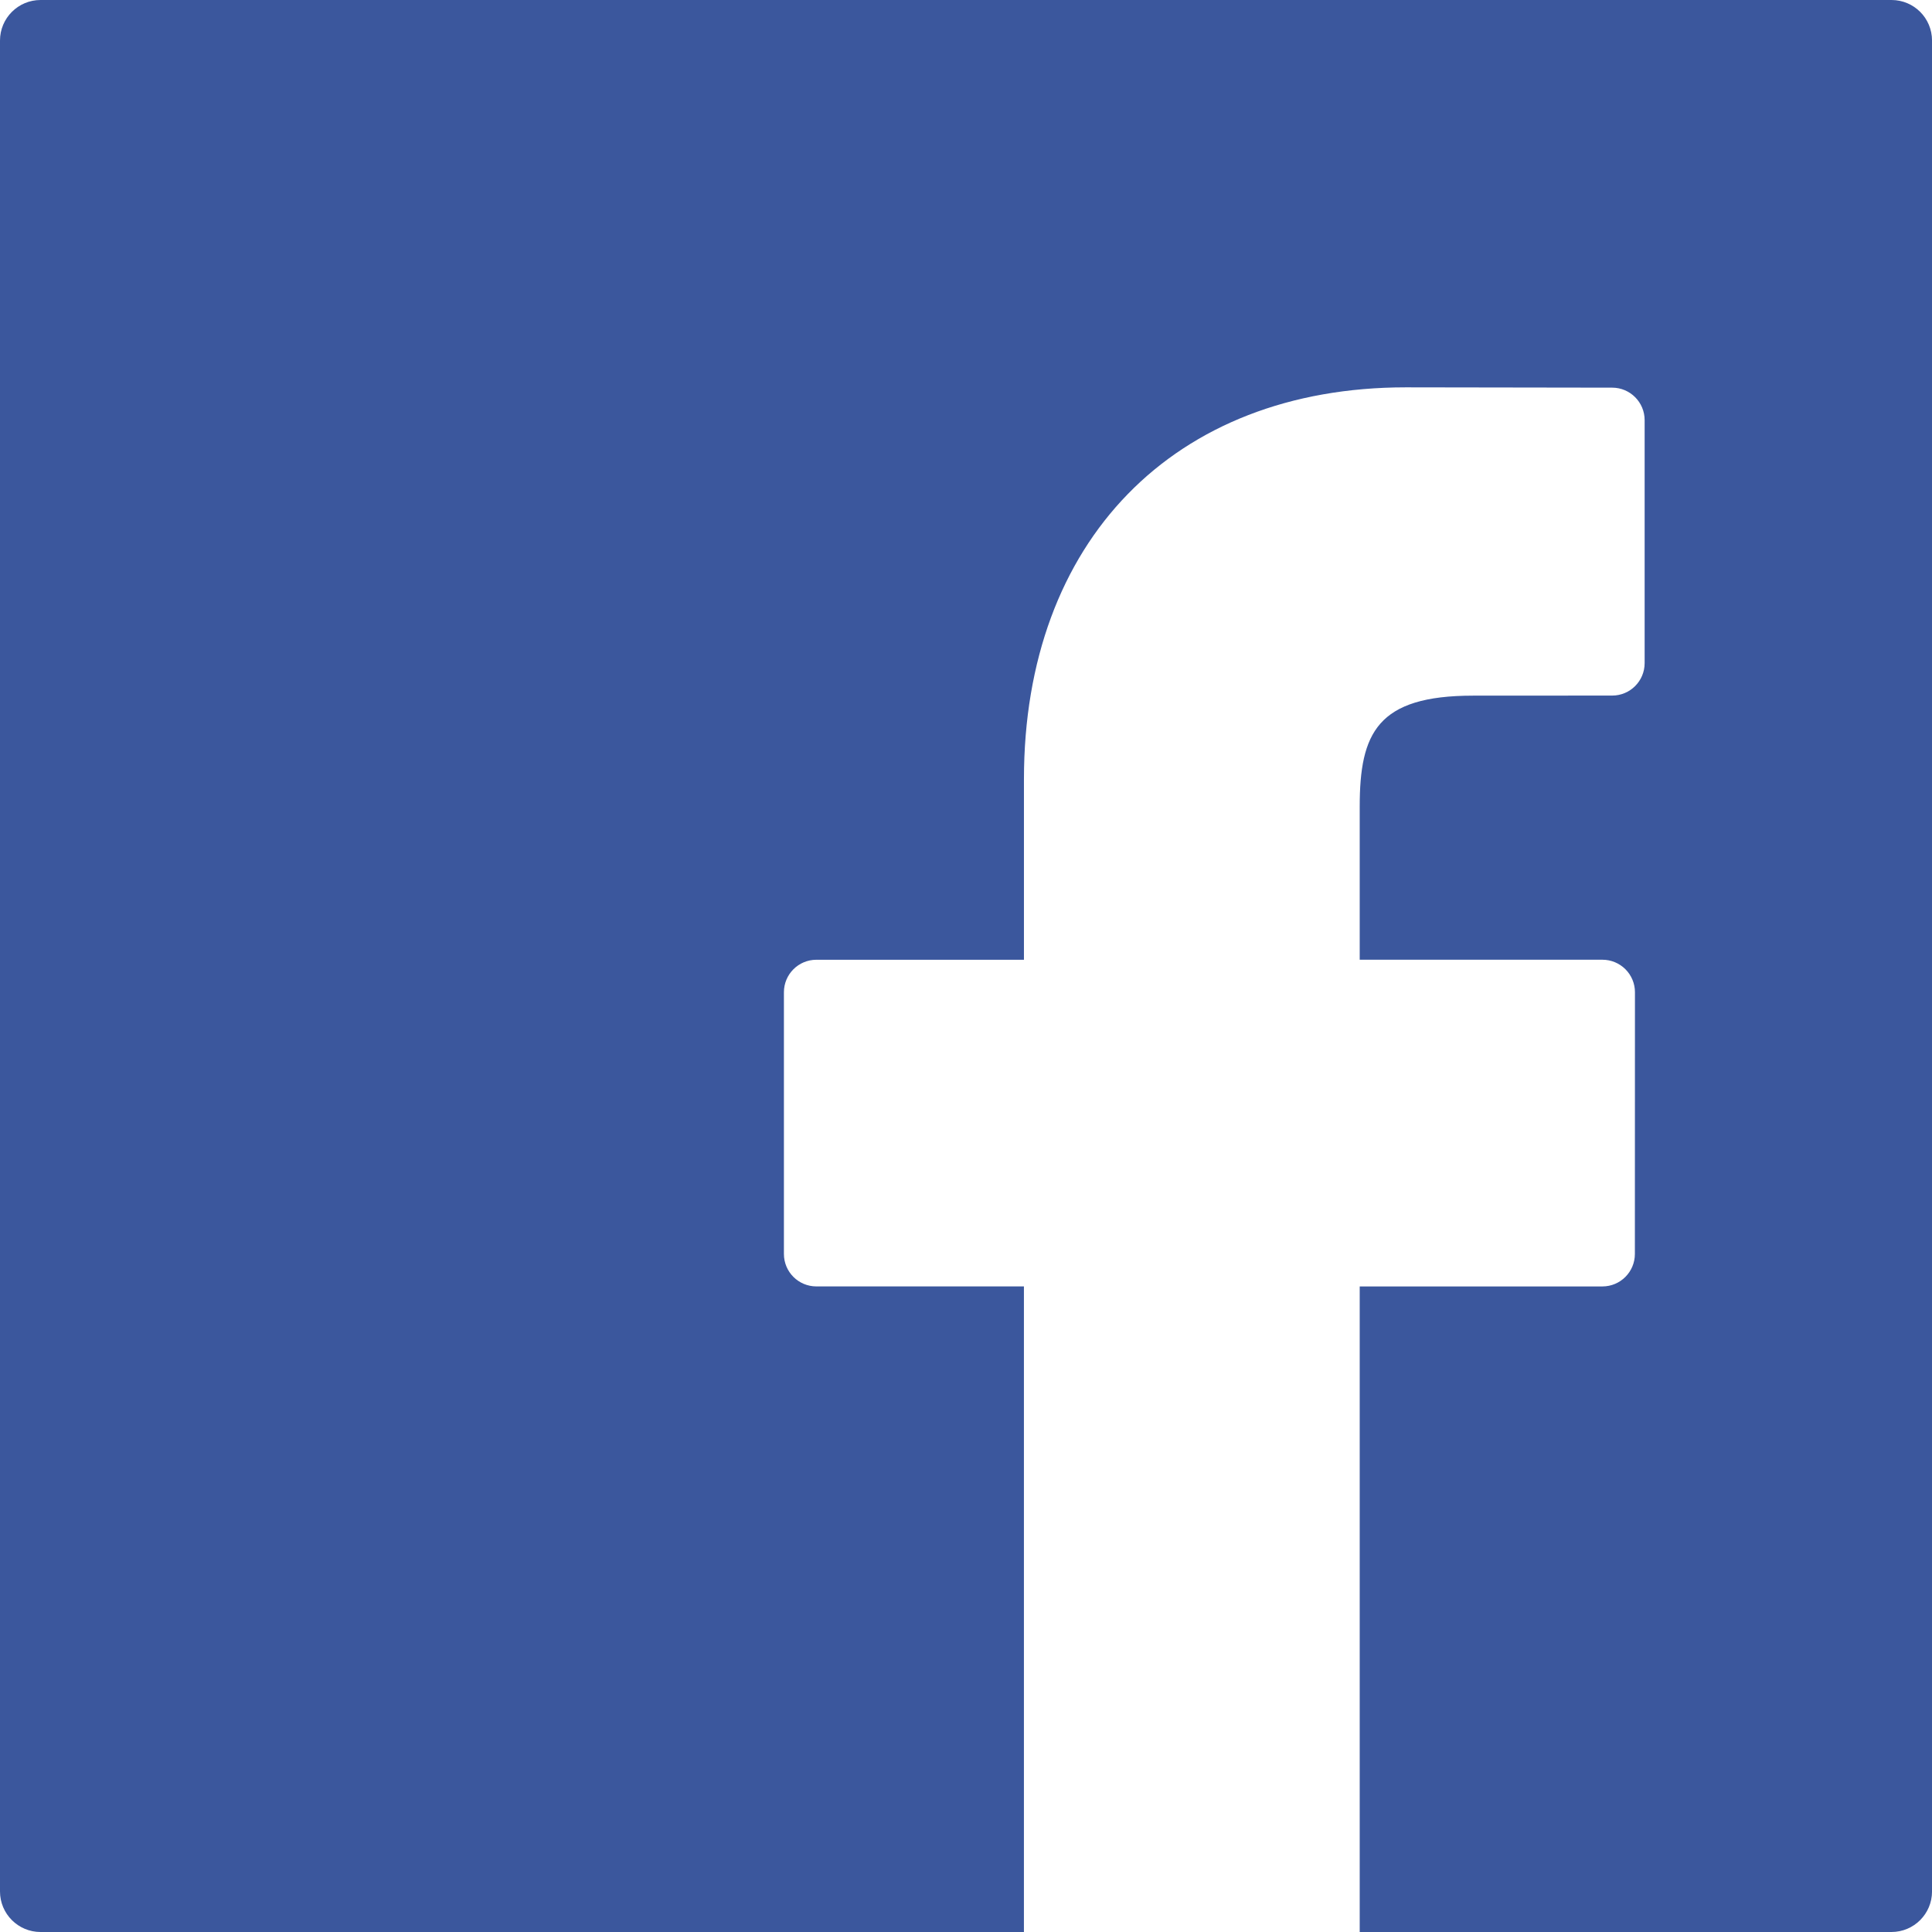 <?xml version="1.0" encoding="UTF-8"?>
<svg id="Capa_1" data-name="Capa 1" xmlns="http://www.w3.org/2000/svg" viewBox="0 0 799.99 800">
  <defs>
    <style>
      .cls-1 {
        fill: #3b579d;
      }
    </style>
  </defs>
  <path class="cls-1" d="M783.22,0H16.78C7.52,0,0,7.52,0,16.78v766.43c0,9.26,7.52,16.78,16.78,16.78h407.2v-267.32h-85.94c-7.43,0-13.44-6.02-13.44-13.44v-108.37c0-7.43,6.02-13.45,13.44-13.45h85.95v-74.79c0-98.55,62.06-162.23,158.09-162.23l85.49.13c7.41,0,13.43,6.03,13.43,13.44v100.62c0,7.43-6.02,13.44-13.44,13.44l-57.59.03c-39.68,0-46.95,15.47-46.95,45.94v63.41h100.52c3.57,0,6.98,1.42,9.51,3.94,2.52,2.53,3.94,5.94,3.94,9.51l-.03,108.38c0,7.43-6.02,13.45-13.44,13.45h-100.5v267.31h220.2c9.26,0,16.78-7.52,16.78-16.78V16.78c0-9.27-7.5-16.78-16.77-16.78Z"/>
</svg>